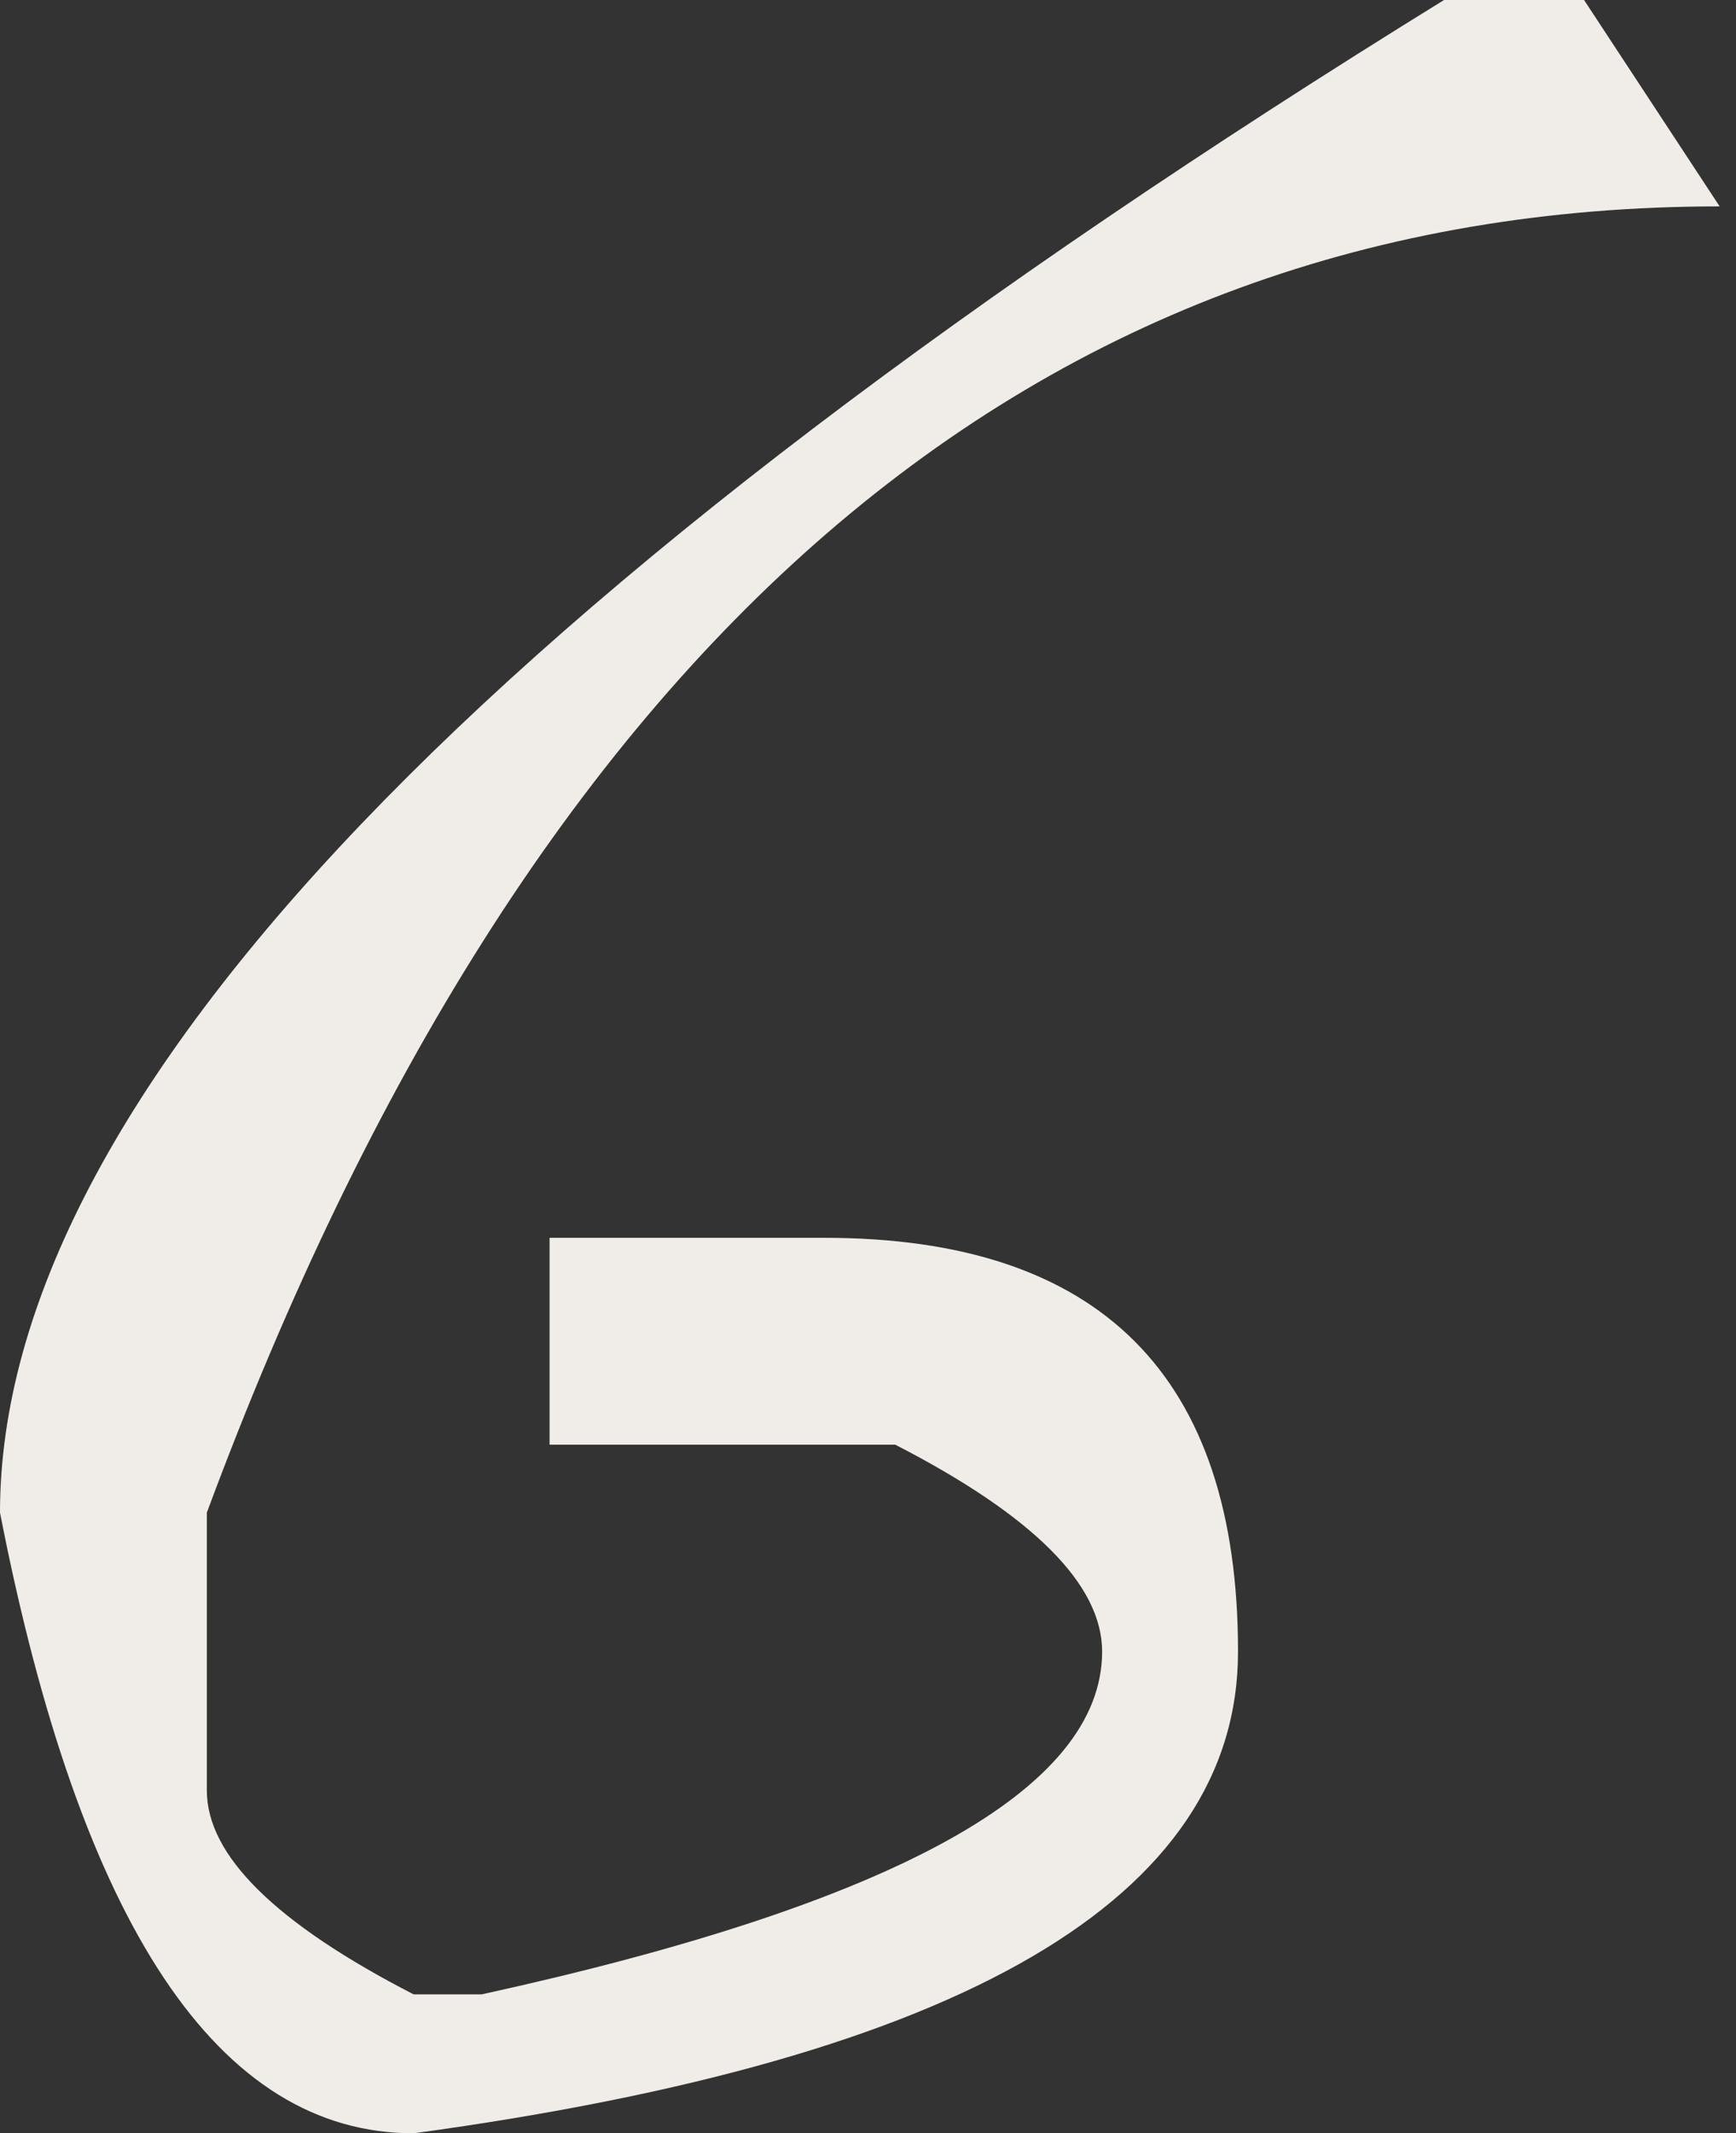 <?xml version="1.0" encoding="UTF-8"?> <svg xmlns="http://www.w3.org/2000/svg" width="35" height="43" viewBox="0 0 35 43" fill="none"><rect x="0" y="0" width="35" height="43" fill="#333333" stroke="none"/><path d="M31.93 -0.01L34.67 4.16C20.85 4.16 10.683 12.937 4.17 30.49V36.09C4.17 37.4 5.56 38.77 8.34 40.2H9.71C18.05 38.373 22.22 36.07 22.22 33.29C22.22 31.94 20.83 30.55 18.05 29.12H11.08V24.95H16.62C22.18 24.95 24.96 27.73 24.96 33.29C24.96 38.254 19.42 41.491 8.34 43C4.408 43 1.628 38.83 0 30.49C0 22.15 9.71 11.984 29.13 -0.01H31.93Z" fill="#F0EDE8"></path></svg> 